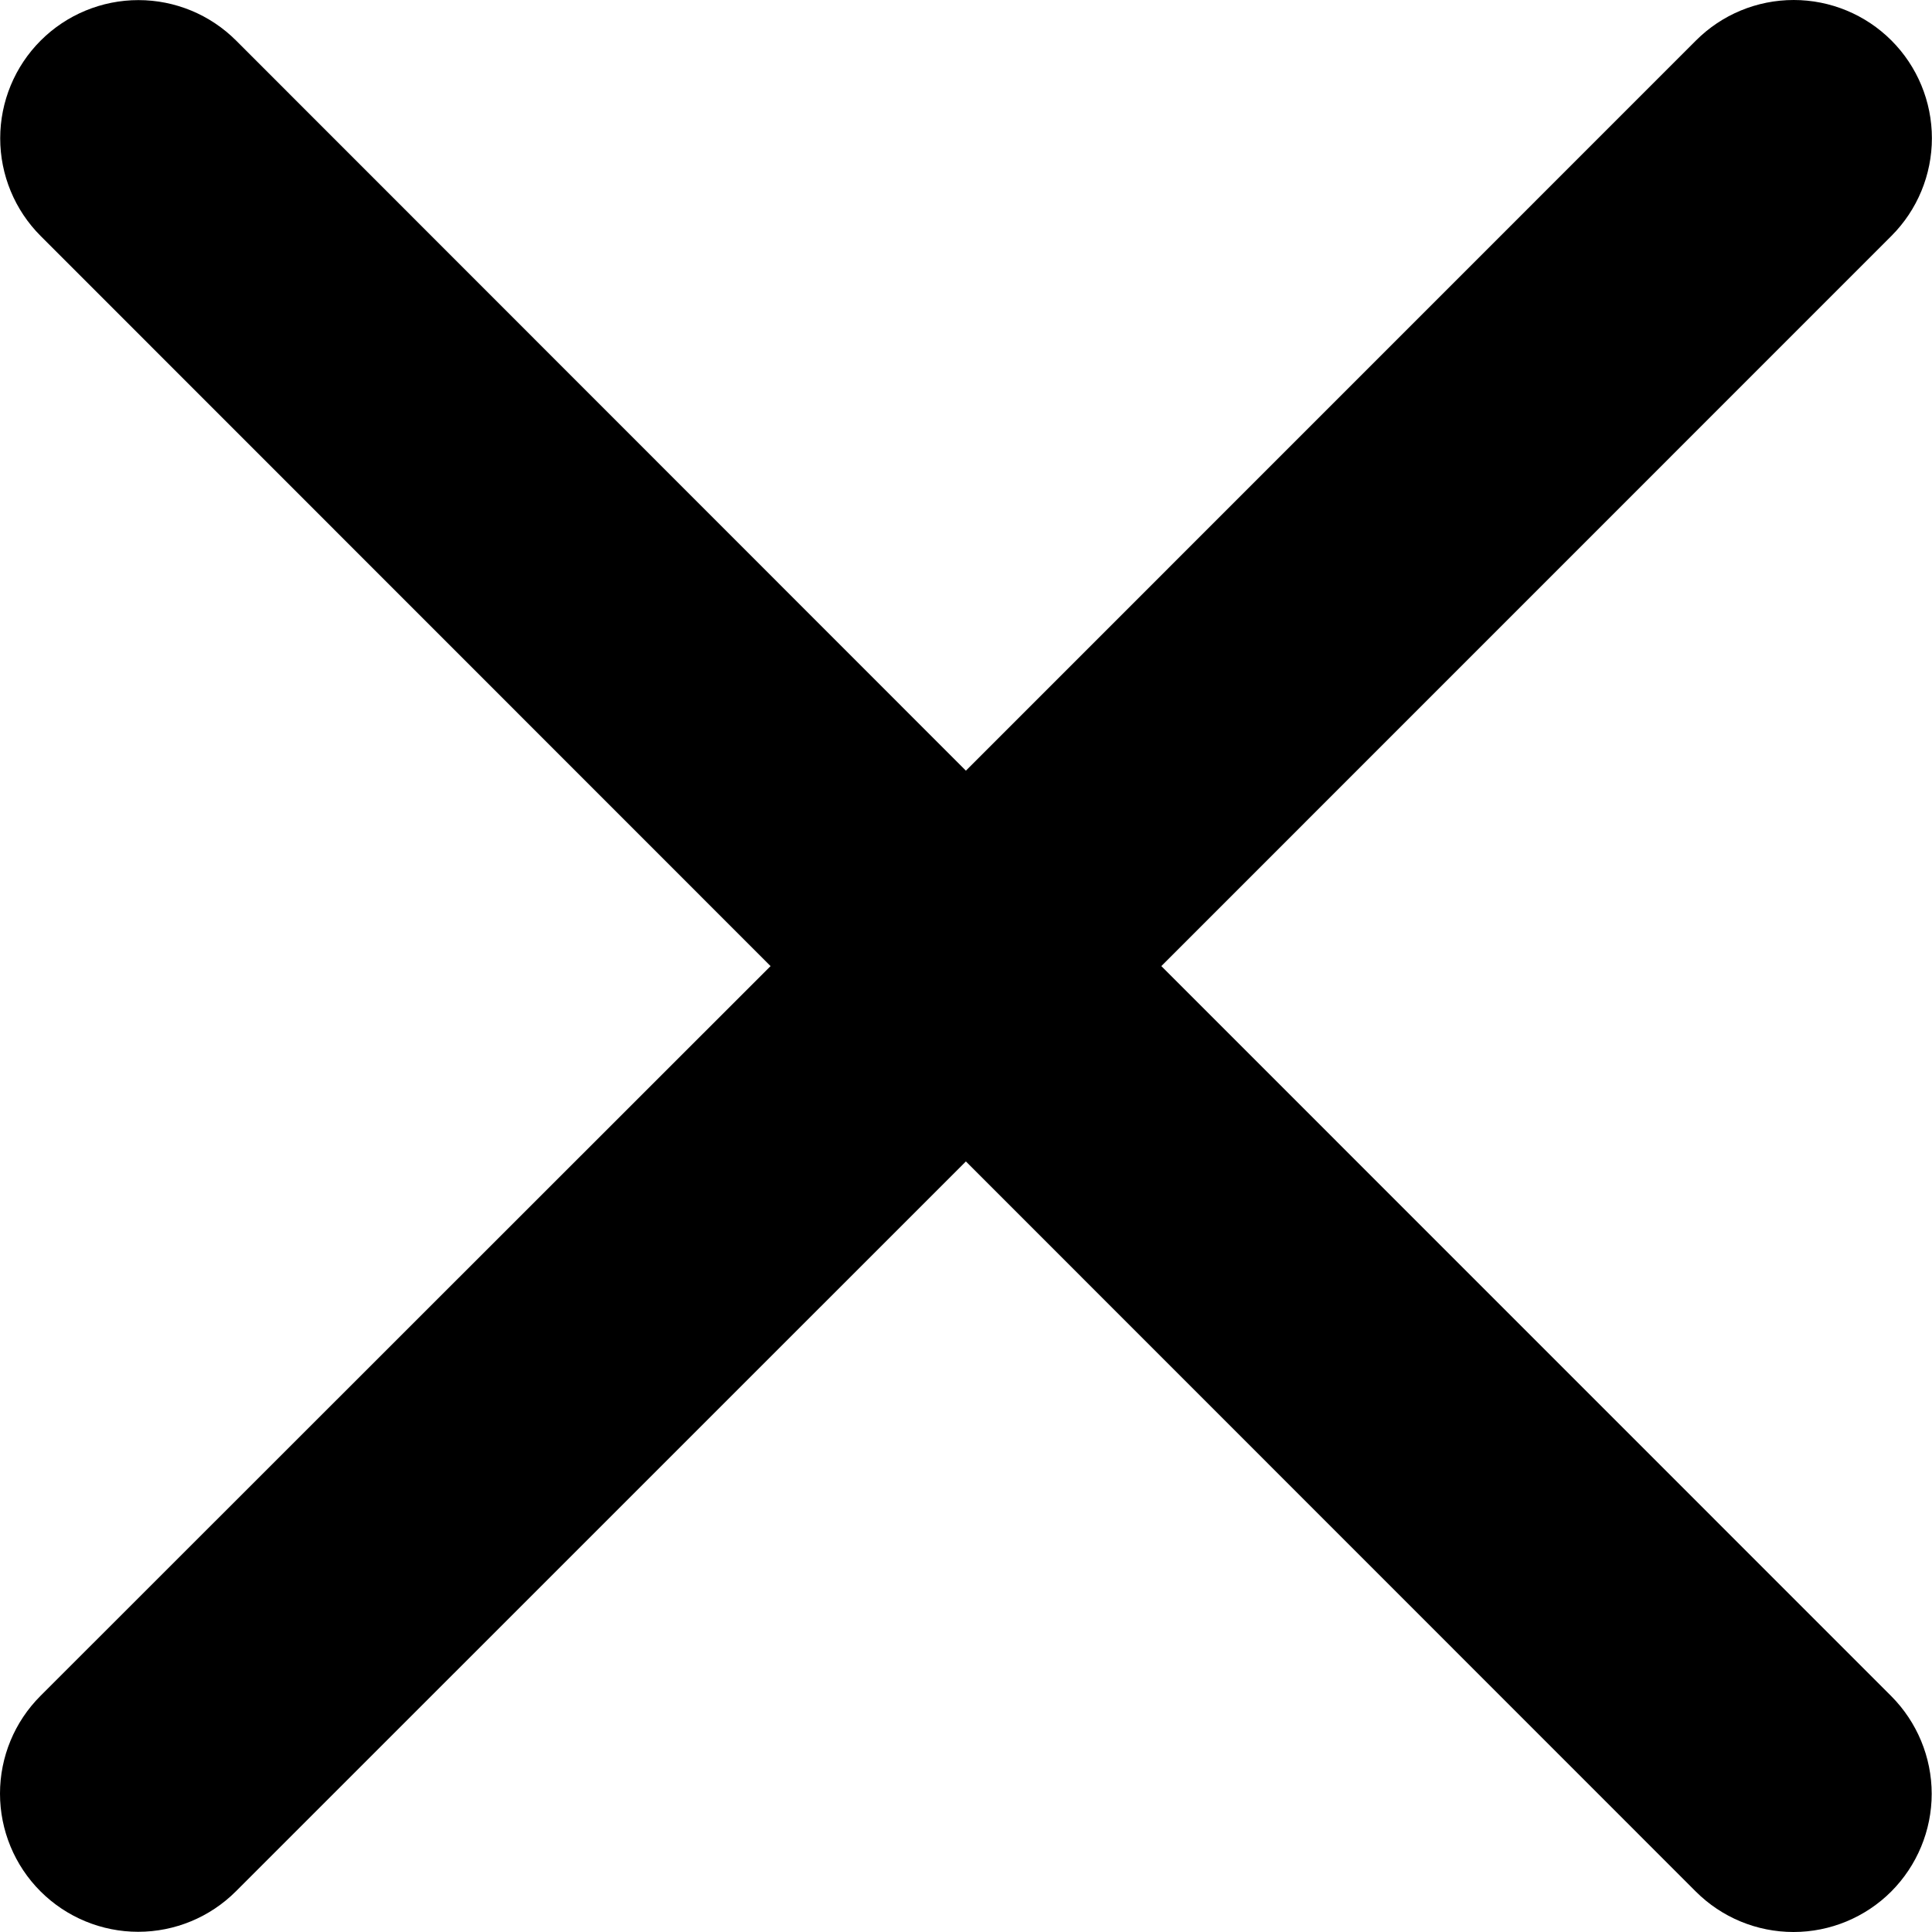 <svg width="19" height="19" viewBox="0 0 19 19" fill="none" xmlns="http://www.w3.org/2000/svg">
<path d="M18.599 16.68C18.853 16.935 18.997 17.281 18.997 17.641C18.997 18.002 18.853 18.347 18.599 18.602C18.344 18.857 17.998 19 17.638 19C17.277 19 16.932 18.857 16.677 18.602L9.499 11.422L2.32 18.6C2.065 18.855 1.719 18.998 1.359 18.998C0.999 18.998 0.653 18.855 0.398 18.6C0.143 18.345 5.37049e-09 17.999 0 17.639C-5.37049e-09 17.278 0.143 16.933 0.398 16.678L7.578 9.501L0.4 2.321C0.145 2.066 0.002 1.72 0.002 1.36C0.002 1 0.145 0.654 0.4 0.399C0.655 0.144 1.001 0.001 1.361 0.001C1.722 0.001 2.067 0.144 2.322 0.399L9.499 7.579L16.679 0.398C16.934 0.143 17.279 -6.00439e-09 17.64 0C18 6.00439e-09 18.346 0.143 18.601 0.398C18.856 0.653 18.999 0.999 18.999 1.359C18.999 1.719 18.856 2.065 18.601 2.32L11.421 9.501L18.599 16.68Z" fill="black"/>
</svg>
